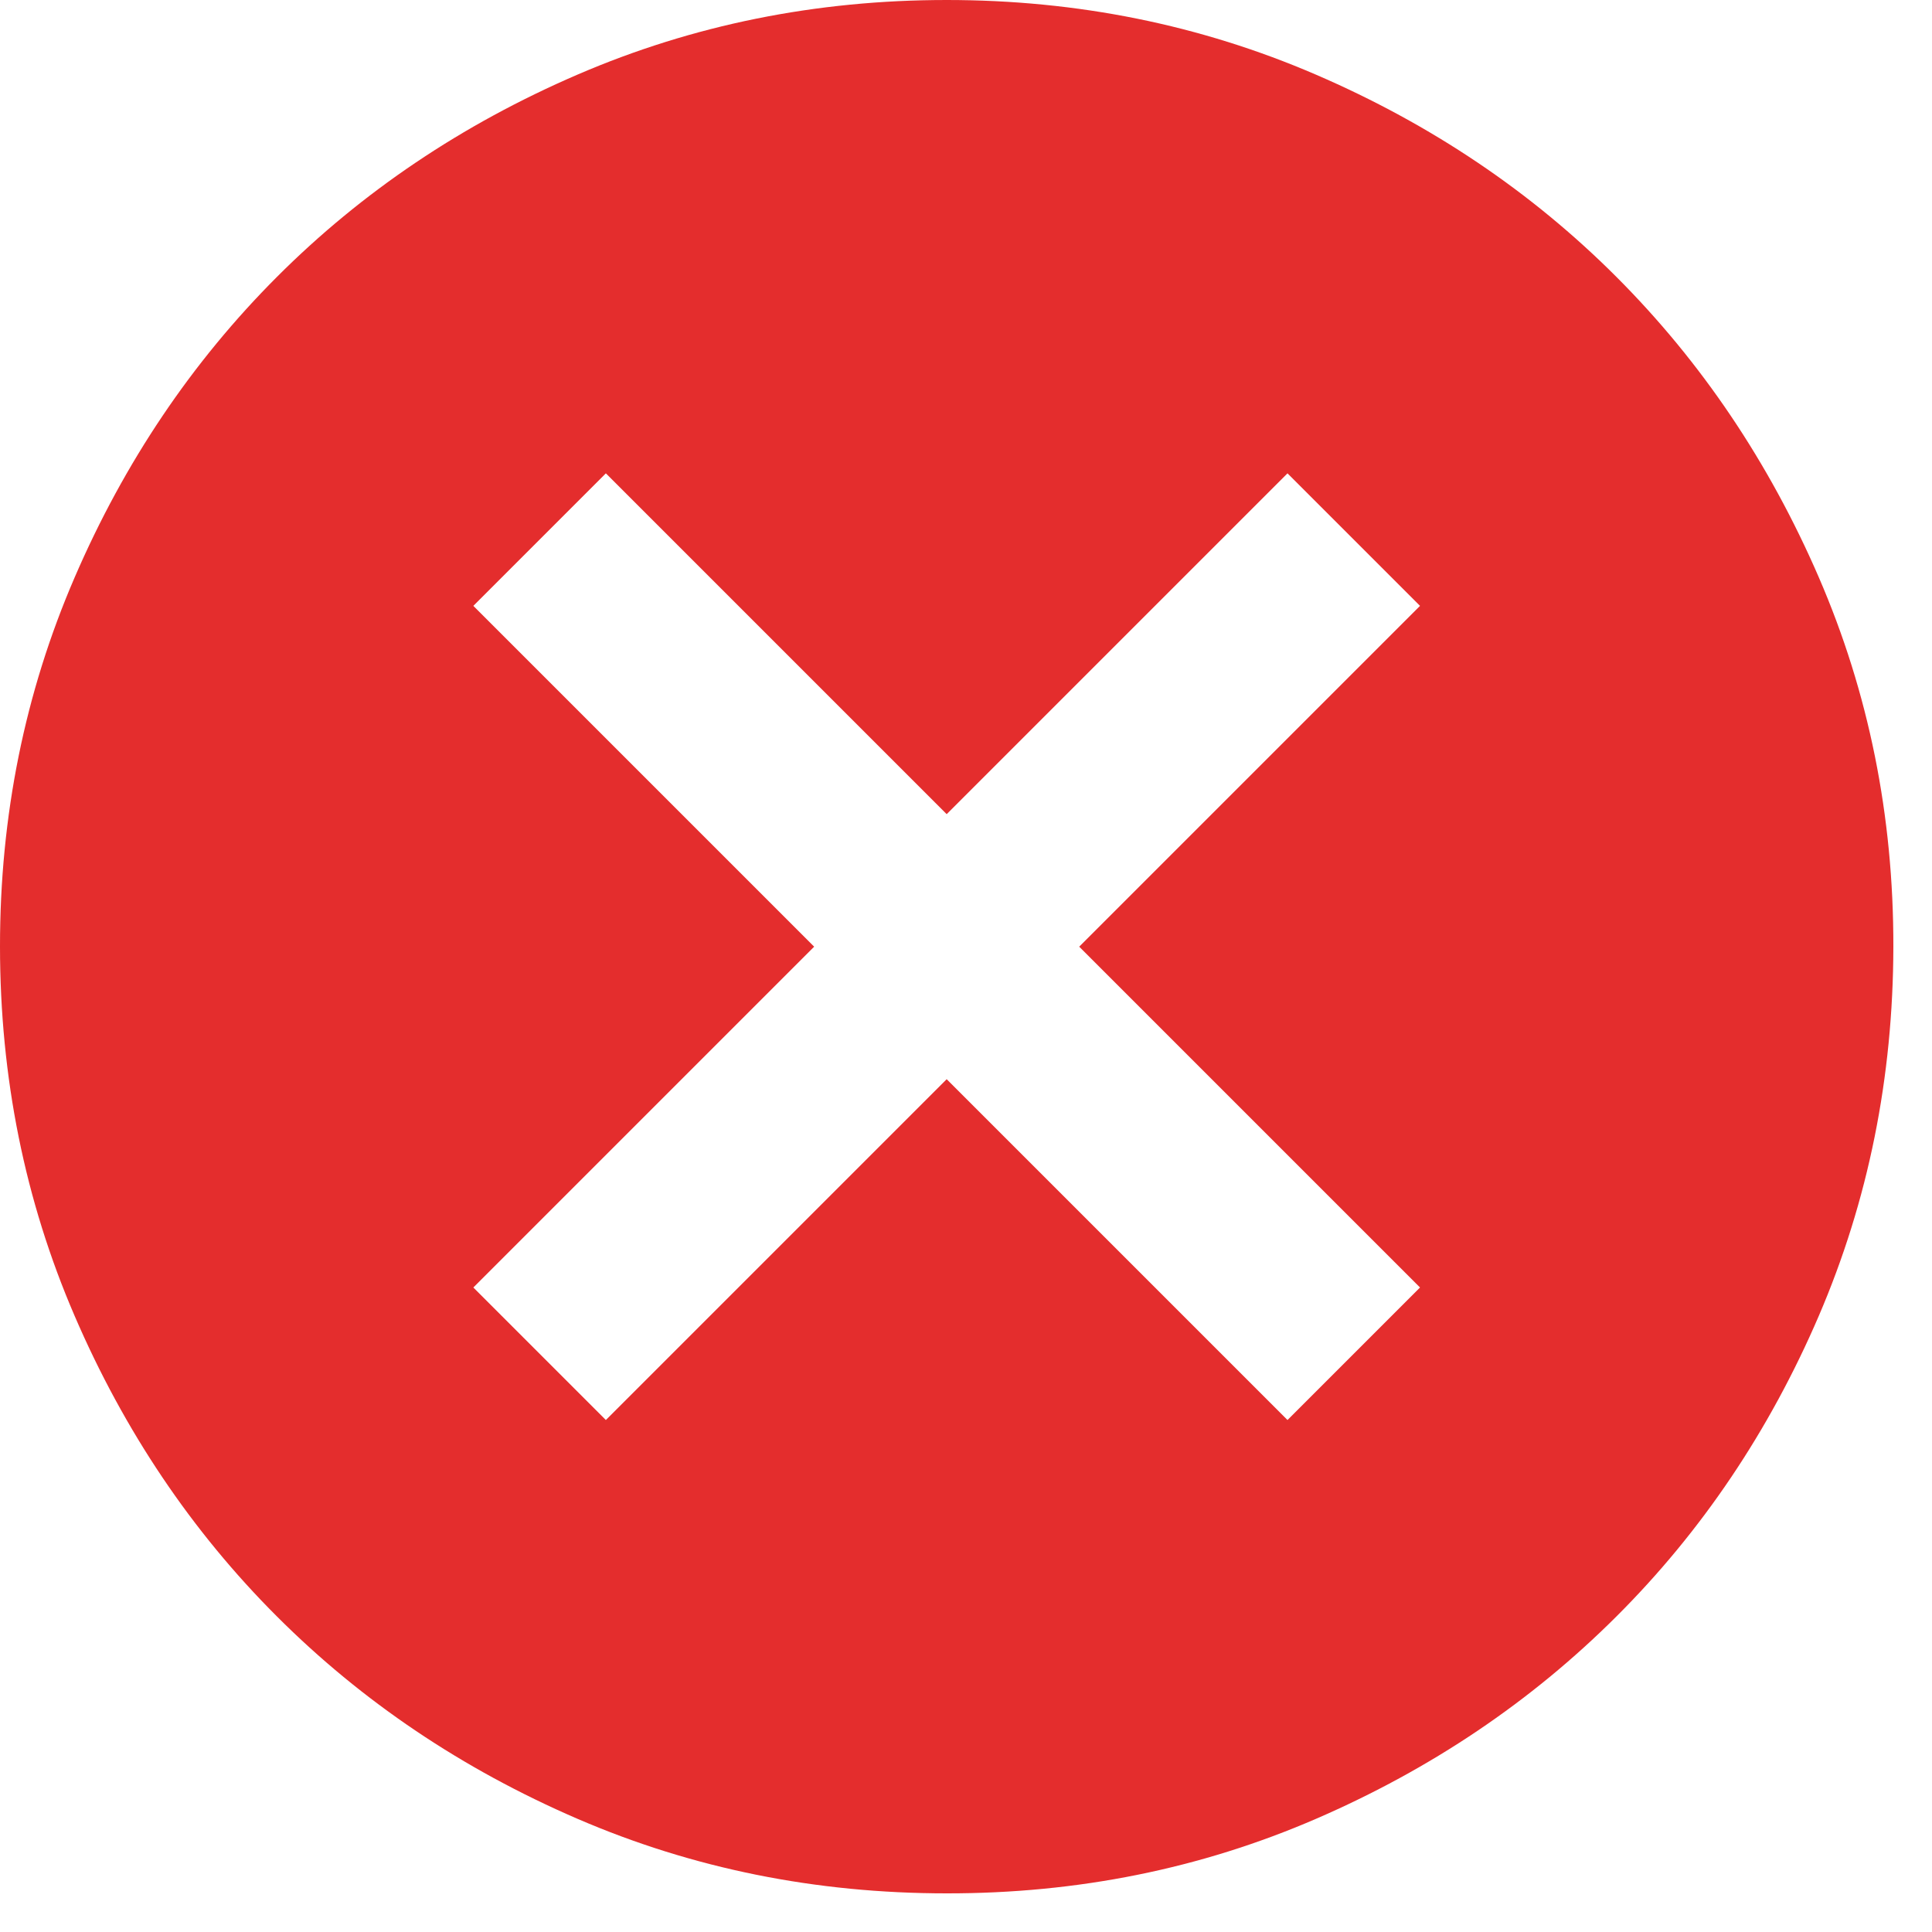<svg xmlns="http://www.w3.org/2000/svg" fill="none" viewBox="0 0 27 27" height="27" width="27">
<path fill="#E42D2D" d="M8.467 19.845L13.23 15.082L17.993 19.845L19.845 17.993L15.082 13.23L19.845 8.467L17.993 6.615L13.23 11.378L8.467 6.615L6.615 8.467L11.378 13.23L6.615 17.993L8.467 19.845ZM13.23 26.46C11.4 26.46 9.68 26.113 8.07 25.418C6.461 24.723 5.06 23.78 3.87 22.59C2.679 21.4 1.737 20 1.043 18.39C0.348 16.779 0.001 15.059 1.67468e-06 13.23C-0.001 11.401 0.347 9.681 1.043 8.07C1.738 6.46 2.681 5.06 3.87 3.87C5.059 2.68 6.459 1.738 8.07 1.043C9.682 0.348 11.402 0 13.23 0C15.058 0 16.778 0.348 18.39 1.043C20.001 1.738 21.401 2.68 22.59 3.87C23.779 5.06 24.722 6.46 25.419 8.07C26.116 9.681 26.463 11.401 26.46 13.23C26.457 15.059 26.11 16.779 25.418 18.39C24.725 20 23.783 21.4 22.59 22.59C21.398 23.78 19.998 24.723 18.39 25.419C16.782 26.115 15.062 26.462 13.23 26.46Z"></path>
</svg>

